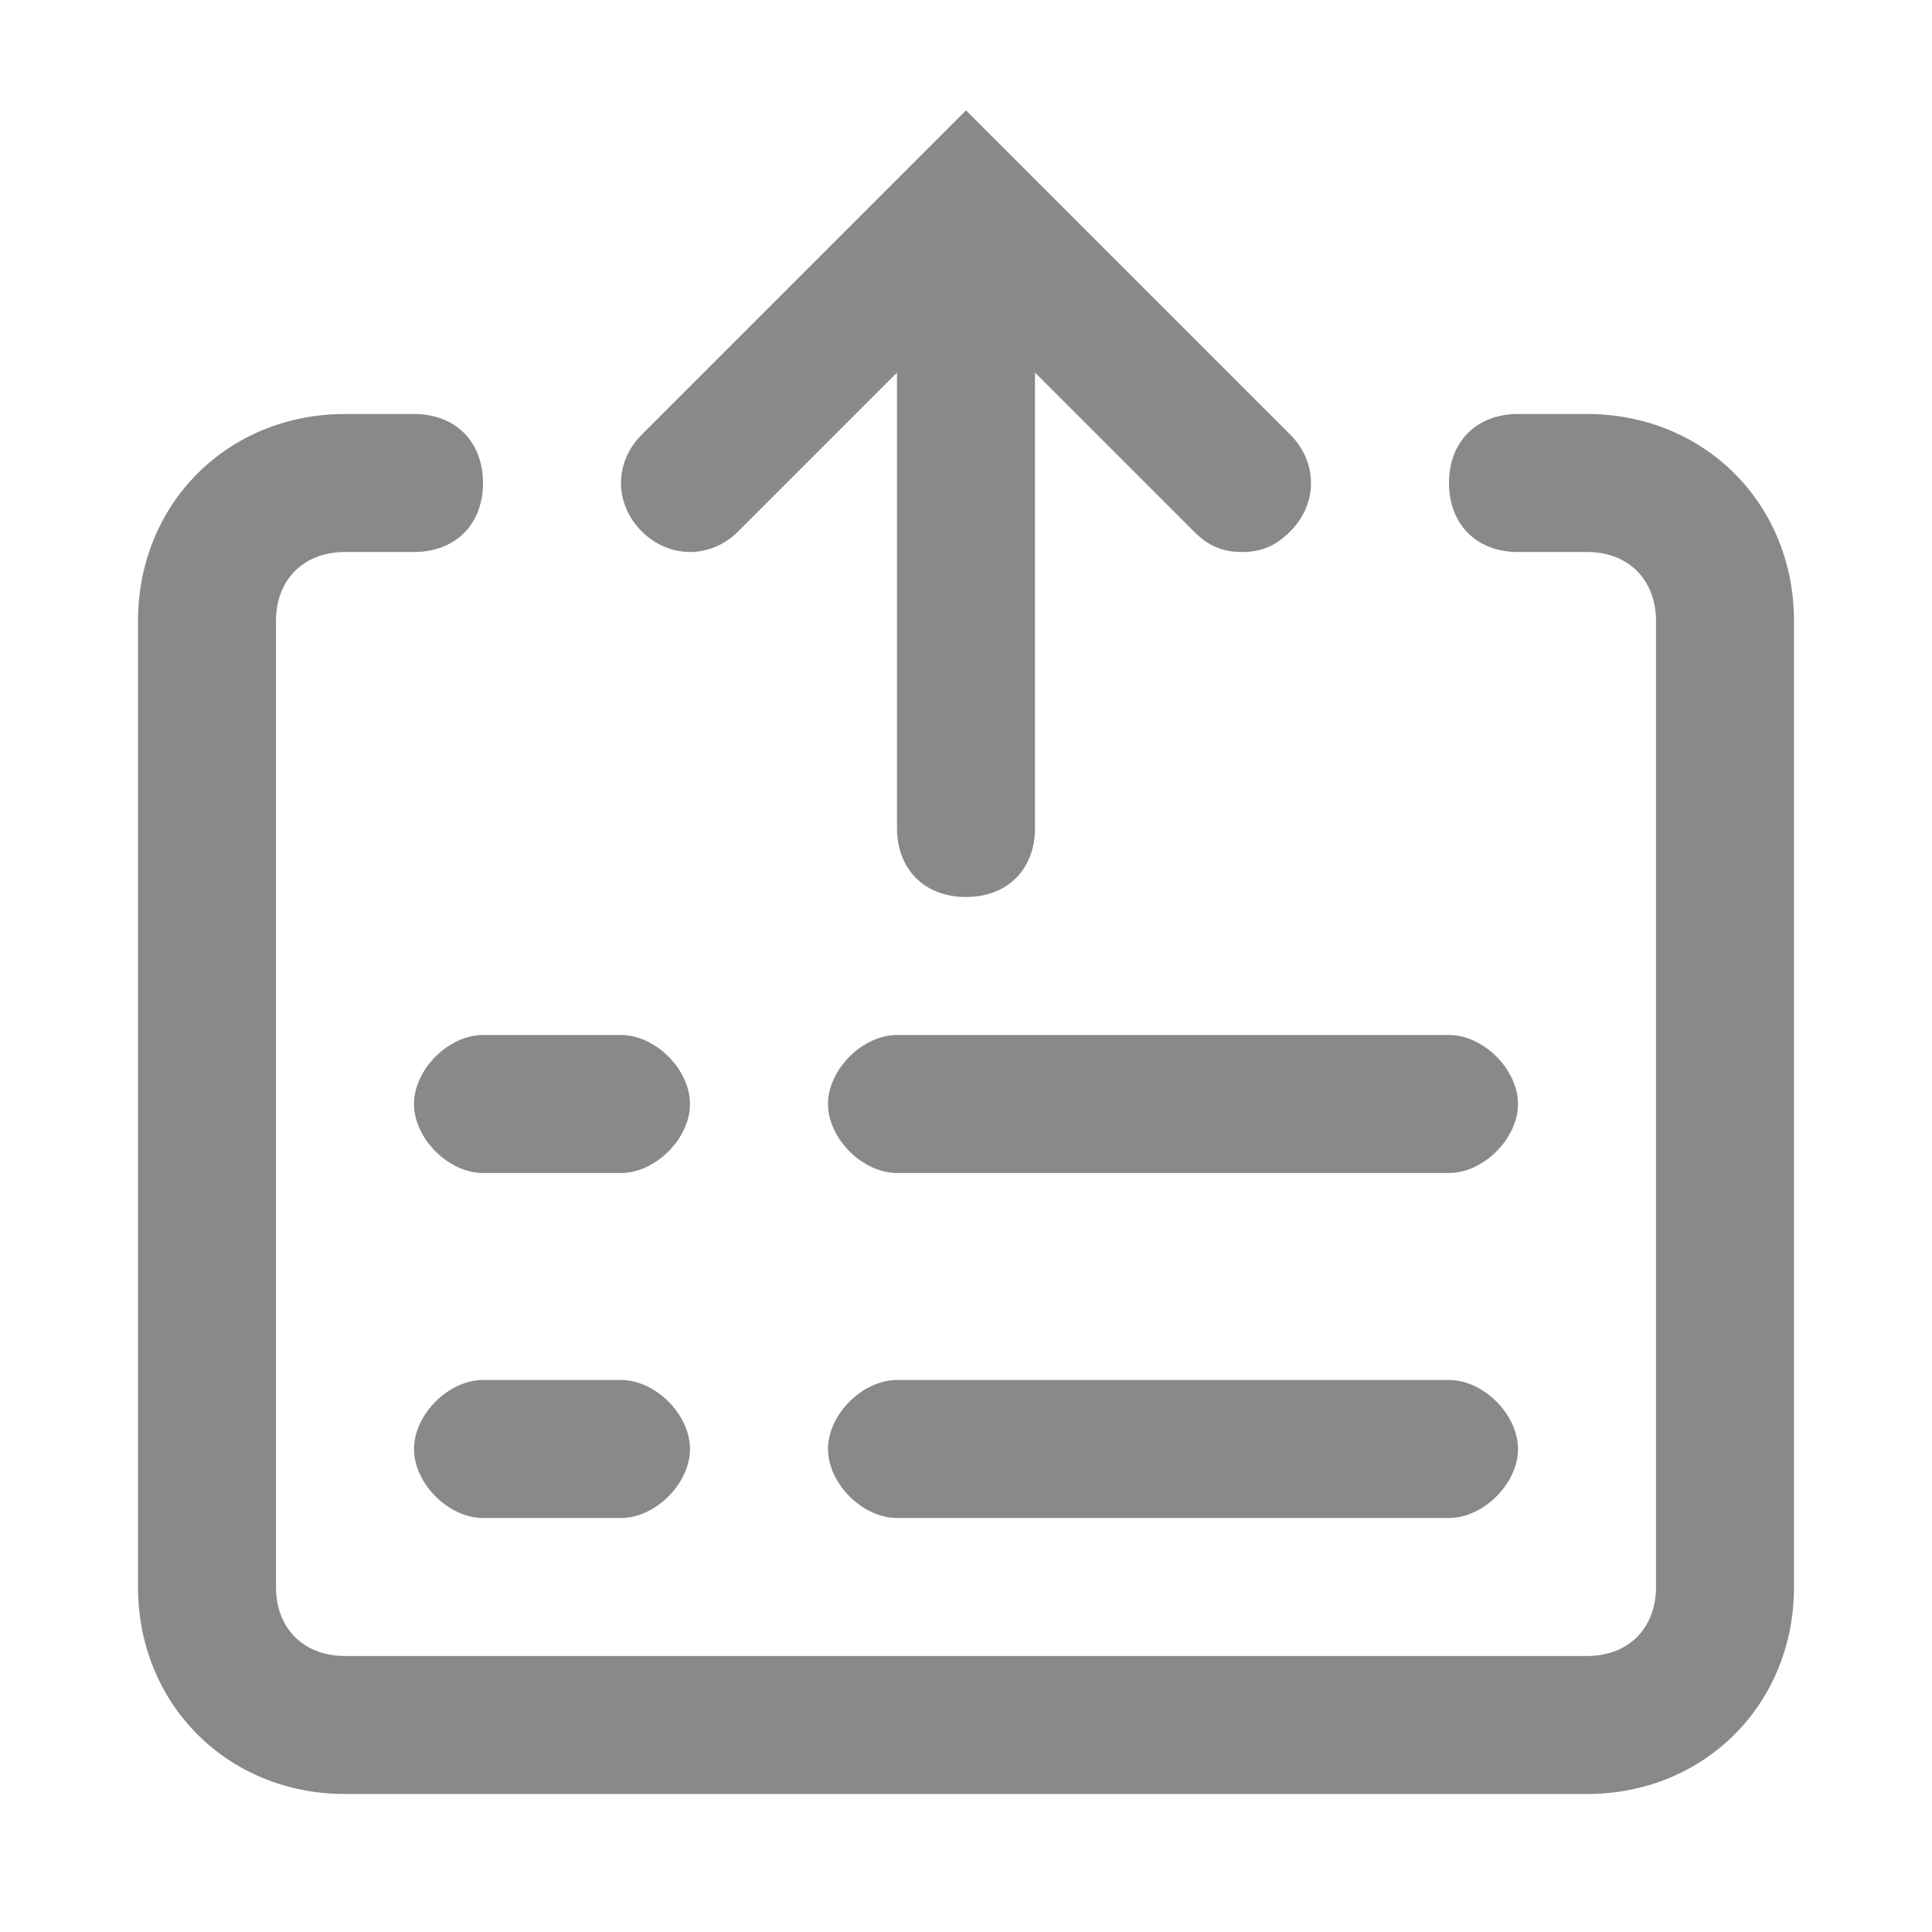 <?xml version="1.0" encoding="utf-8"?>
<!-- Generator: Adobe Illustrator 22.0.0, SVG Export Plug-In . SVG Version: 6.00 Build 0)  -->
<svg version="1.1" id="图层_1" xmlns="http://www.w3.org/2000/svg" xmlns:xlink="http://www.w3.org/1999/xlink" x="0px" y="0px"
	 viewBox="0 0 28 28" style="enable-background:new 0 0 28 28;" xml:space="preserve">
<style type="text/css">
	.st0{fill:#898989;}
</style>
<g>
	<path class="st0" d="M10.7,7.7L13,5.4V12c0,0.6,0.4,1,1,1s1-0.4,1-1V5.4l2.3,2.3C17.5,7.9,17.7,8,18,8s0.5-0.1,0.7-0.3
		c0.4-0.4,0.4-1,0-1.4L14,1.6L9.3,6.3c-0.4,0.4-0.4,1,0,1.4S10.3,8.1,10.7,7.7z"/>
	<path class="st0" d="M23,6h-1c-0.6,0-1,0.4-1,1s0.4,1,1,1h1c0.6,0,1,0.4,1,1v14c0,0.6-0.4,1-1,1H5c-0.6,0-1-0.4-1-1V9
		c0-0.6,0.4-1,1-1h1c0.6,0,1-0.4,1-1S6.6,6,6,6H5C3.3,6,2,7.3,2,9v14c0,1.7,1.3,3,3,3h18c1.7,0,3-1.3,3-3V9C26,7.3,24.7,6,23,6z"/>
	<path class="st0" d="M6,16c0,0.5,0.5,1,1,1h2c0.5,0,1-0.5,1-1s-0.5-1-1-1H7C6.5,15,6,15.5,6,16z"/>
	<path class="st0" d="M21,15h-8c-0.5,0-1,0.5-1,1s0.5,1,1,1h8c0.5,0,1-0.5,1-1S21.5,15,21,15z"/>
	<path class="st0" d="M9,20H7c-0.5,0-1,0.5-1,1s0.5,1,1,1h2c0.5,0,1-0.5,1-1S9.5,20,9,20z"/>
	<path class="st0" d="M21,20h-8c-0.5,0-1,0.5-1,1s0.5,1,1,1h8c0.5,0,1-0.5,1-1S21.5,20,21,20z"/>
</g>
</svg>
